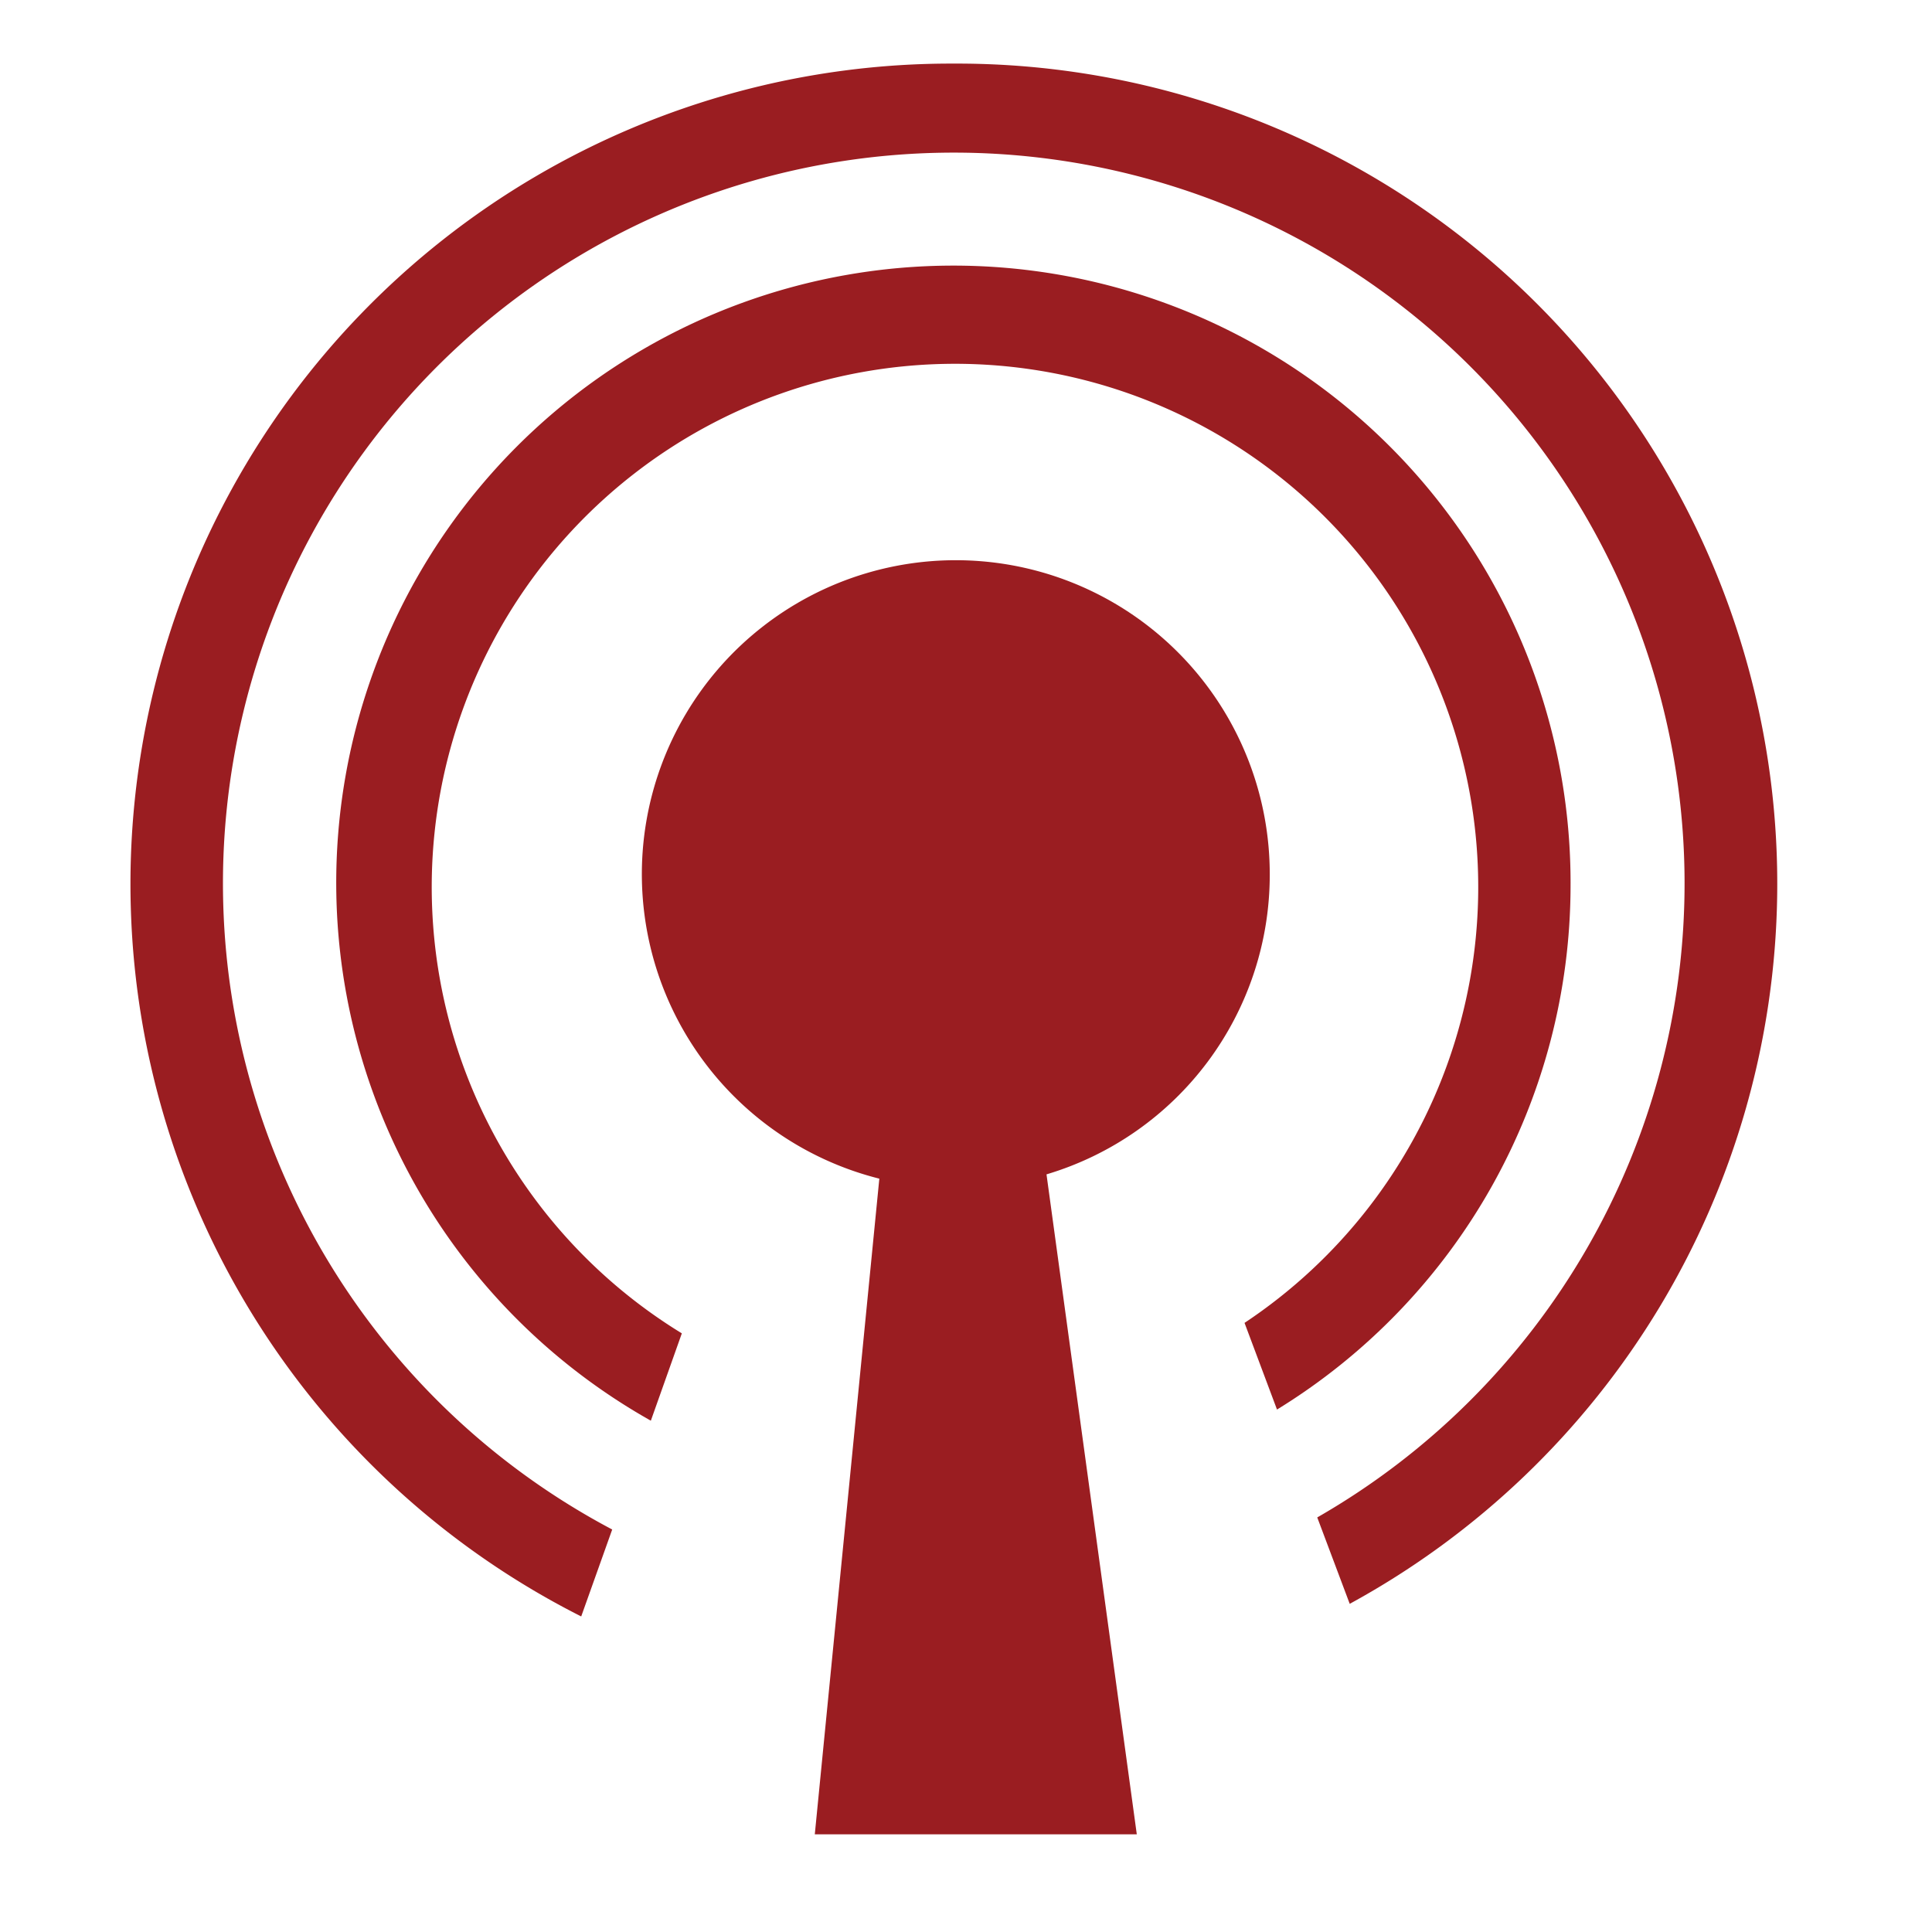 <svg id="Layer_1" data-name="Layer 1" xmlns="http://www.w3.org/2000/svg" viewBox="0 0 144 144"><defs><style>.cls-1{fill:#9a1d21;}</style></defs><path class="cls-1" d="M94.64,65.23a23.4,23.4,0,1,0-29.1,22.62l-4.81,48.87h24L78,87.53A23.3,23.3,0,0,0,94.64,65.23Z"/><path class="cls-1" d="M71.07,4.74A61.15,61.15,0,0,0,43.32,120.48L45.63,114a54.47,54.47,0,1,1,52.55-.9l2.42,6.44A61.13,61.13,0,0,0,71.07,4.74Z"/><path class="cls-1" d="M117.06,66.08a46,46,0,1,0-68.55,39.81l2.31-6.51a39,39,0,1,1,41.94-.78l2.42,6.46A45.86,45.86,0,0,0,117.06,66.08Z"/></svg>